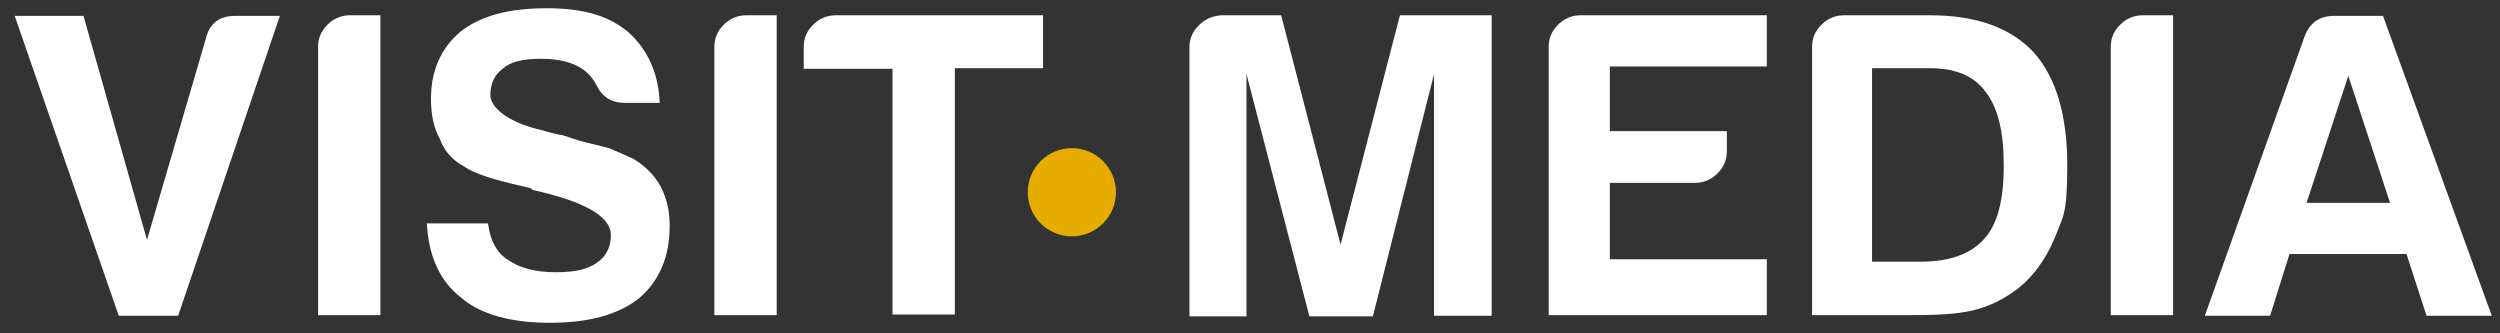<?xml version="1.0" encoding="UTF-8"?>
<svg id="Laag_1" data-name="Laag 1" xmlns="http://www.w3.org/2000/svg" version="1.1" viewBox="0 0 425.2 56.7">
  <rect x="0" y="0" width="425.2" height="56.7" fill="#333333" stroke="none"/>
  <defs>
    <style>
      .cls-1 {
        fill: #e6ad00;
      }

      .cls-1, .cls-2 {
        stroke-width: 0px;
      }

      .cls-2 {
        fill: #fff;
      }
    </style>
  </defs>
  <g>
    <path class="cls-2" d="M397,2.7h8.3l18.5,51h-11.1l-3.4-10.5h-19.9l-3.3,10.5h-11.1l17-47.6c.9-2.3,2.6-3.4,5-3.4ZM399.4,12.9l-7.1,21.6h14.2l-7.1-21.6Z"/>
    <path class="cls-2" d="M308.2,53.7V8c0-1.5.5-2.7,1.6-3.8,1-1,2.3-1.6,3.8-1.6h14.7c7.8,0,13.6,2.1,17.5,6.2,3.9,4.3,5.8,10.8,5.8,19.3s-.7,8.6-2.1,12.3c-1.6,3.8-3.7,6.6-6.2,8.6-2.2,1.7-4.5,2.9-7,3.6-2.4.7-6,1-10.8,1h-17.3ZM318.4,44.5h8.4c4.8,0,8.4-1.3,10.7-3.9,2.2-2.4,3.3-6.5,3.3-12.4s-1-9.9-3.1-12.6c-2-2.7-5.1-4-9.5-4h-9.8v32.9Z"/>
    <path class="cls-2" d="M263.4,53.7V8c0-1.5.5-2.7,1.6-3.8,1-1,2.3-1.6,3.8-1.6h31.7v8.7h-26.7v11h19.9v3.4c0,1.5-.5,2.7-1.6,3.8-1,1-2.3,1.6-3.8,1.6h-14.5v13h26.7v9.5h-37.1Z"/>
    <path class="cls-2" d="M359,53.7V8c0-1.5.5-2.7,1.6-3.8,1-1,2.3-1.6,3.8-1.6h5.2v51h-10.6Z"/>
    <path class="cls-2" d="M54.1,53.7V8c0-1.5.5-2.7,1.6-3.8,1-1,2.3-1.6,3.8-1.6h5.2v51h-10.6Z"/>
    <path class="cls-2" d="M121.5,53.7V8c0-1.5.5-2.7,1.6-3.8,1-1,2.3-1.6,3.8-1.6h5.2v51h-10.6Z"/>
    <path class="cls-2" d="M202.3,53.7V8.1c0-1.5.5-2.7,1.6-3.8,1-1,2.3-1.6,3.8-1.7h10.2l10.1,39,10.1-39h15.6v51.1h-9.8V12.6l-10.4,41.2h-10.8l-10.7-41.2v41.2h-9.7Z"/>
    <path class="cls-2" d="M72.6,38h10.4c.4,3,1.5,5,3.4,6.2,2,1.4,4.7,2.1,8.1,2.1s5.4-.5,7-1.6,2.4-2.7,2.4-4.7c0-3.2-4.4-5.7-13.3-7.7l-.4-.3-1.2-.3c-5-1.1-8.4-2.2-10.1-3.4-2-1.1-3.4-2.7-4.1-4.7-1-1.8-1.5-4-1.5-6.8,0-4.8,1.7-8.6,5-11.4,3.4-2.7,8.2-4,14.7-4s10.7,1.4,13.9,4.1c3.4,3.1,5.1,7.1,5.3,12h-5.9c-2.3,0-3.9-1-4.9-3.1-.5-1-1.2-1.8-2.1-2.5-1.8-1.3-4.2-1.9-7.3-1.9s-5.1.5-6.4,1.6c-1.5,1.1-2.2,2.6-2.2,4.6s2.9,4.6,8.6,5.9c1.7.5,2.9.8,3.7.9,1.8.6,3.3,1.1,4.7,1.4,1.3.3,2.4.6,3.2.8,1.4.6,2.8,1.2,4.1,1.8,2,1.2,3.5,2.7,4.6,4.6,1.1,2.1,1.6,4.3,1.6,6.8,0,5.3-1.8,9.5-5.3,12.4-3.6,2.8-8.6,4.1-15.1,4.1s-11.8-1.4-15.1-4.3c-3.6-2.8-5.5-7-5.8-12.6Z"/>
    <path class="cls-2" d="M151.8,53.7V11.7h-15.1v-3.7c0-1.5.5-2.7,1.6-3.8,1-1,2.3-1.6,3.8-1.6h35.3v9h-15v41.9h-10.6v.2Z"/>
    <path class="cls-2" d="M20.2,53.7L2.5,2.7h11.7l10.8,38.1L35,6.6c.6-2.6,2.3-3.9,5-3.9h7.6l-17.3,51h-10.1Z"/>
  </g>
  <circle class="cls-1" cx="182.3" cy="32.7" r="7.5"/>
</svg>